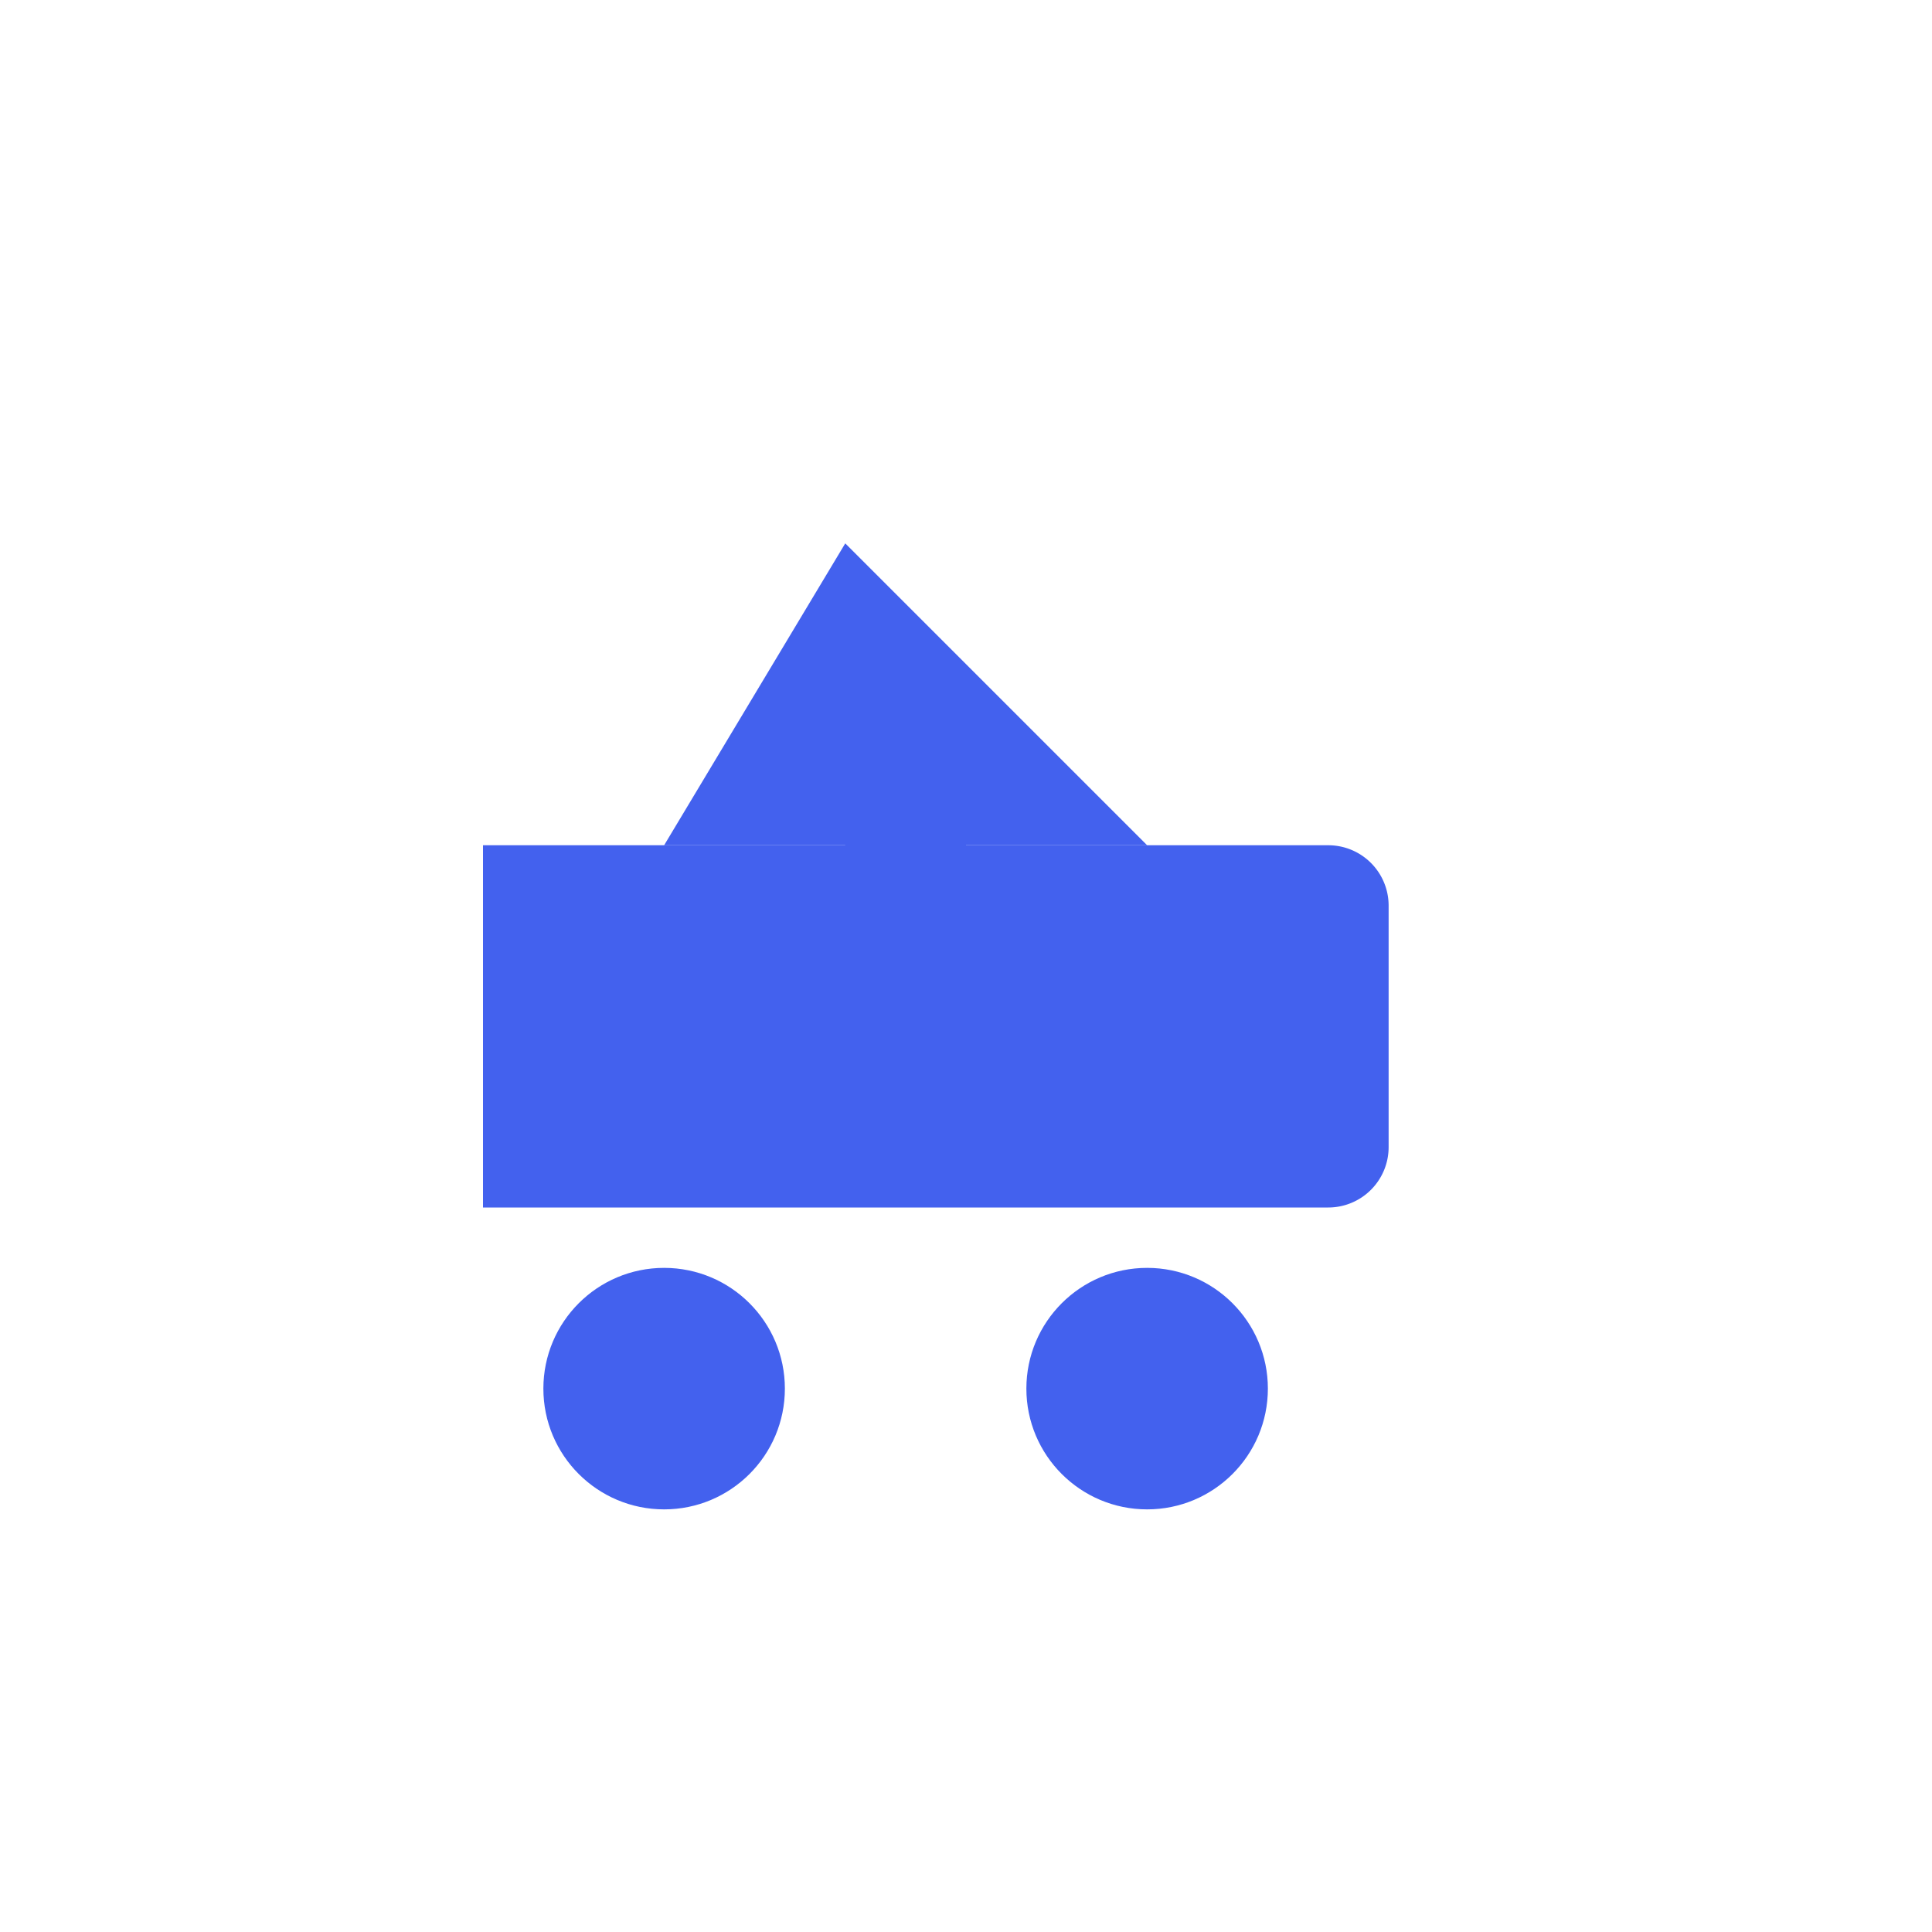 <svg xmlns="http://www.w3.org/2000/svg" viewBox="0 0 64 64">
  <path fill="#4361ee" d="M16 28h28a2 2 0 0 1 2 2v8a2 2 0 0 1-2 2H16V28z"/>
  <circle cx="22" cy="46" r="4" fill="#4361ee"/>
  <circle cx="38" cy="46" r="4" fill="#4361ee"/>
  <path fill="#4361ee" d="M28 18l10 10h-6v4h-4v-4h-6l6-10z"/>
</svg>
